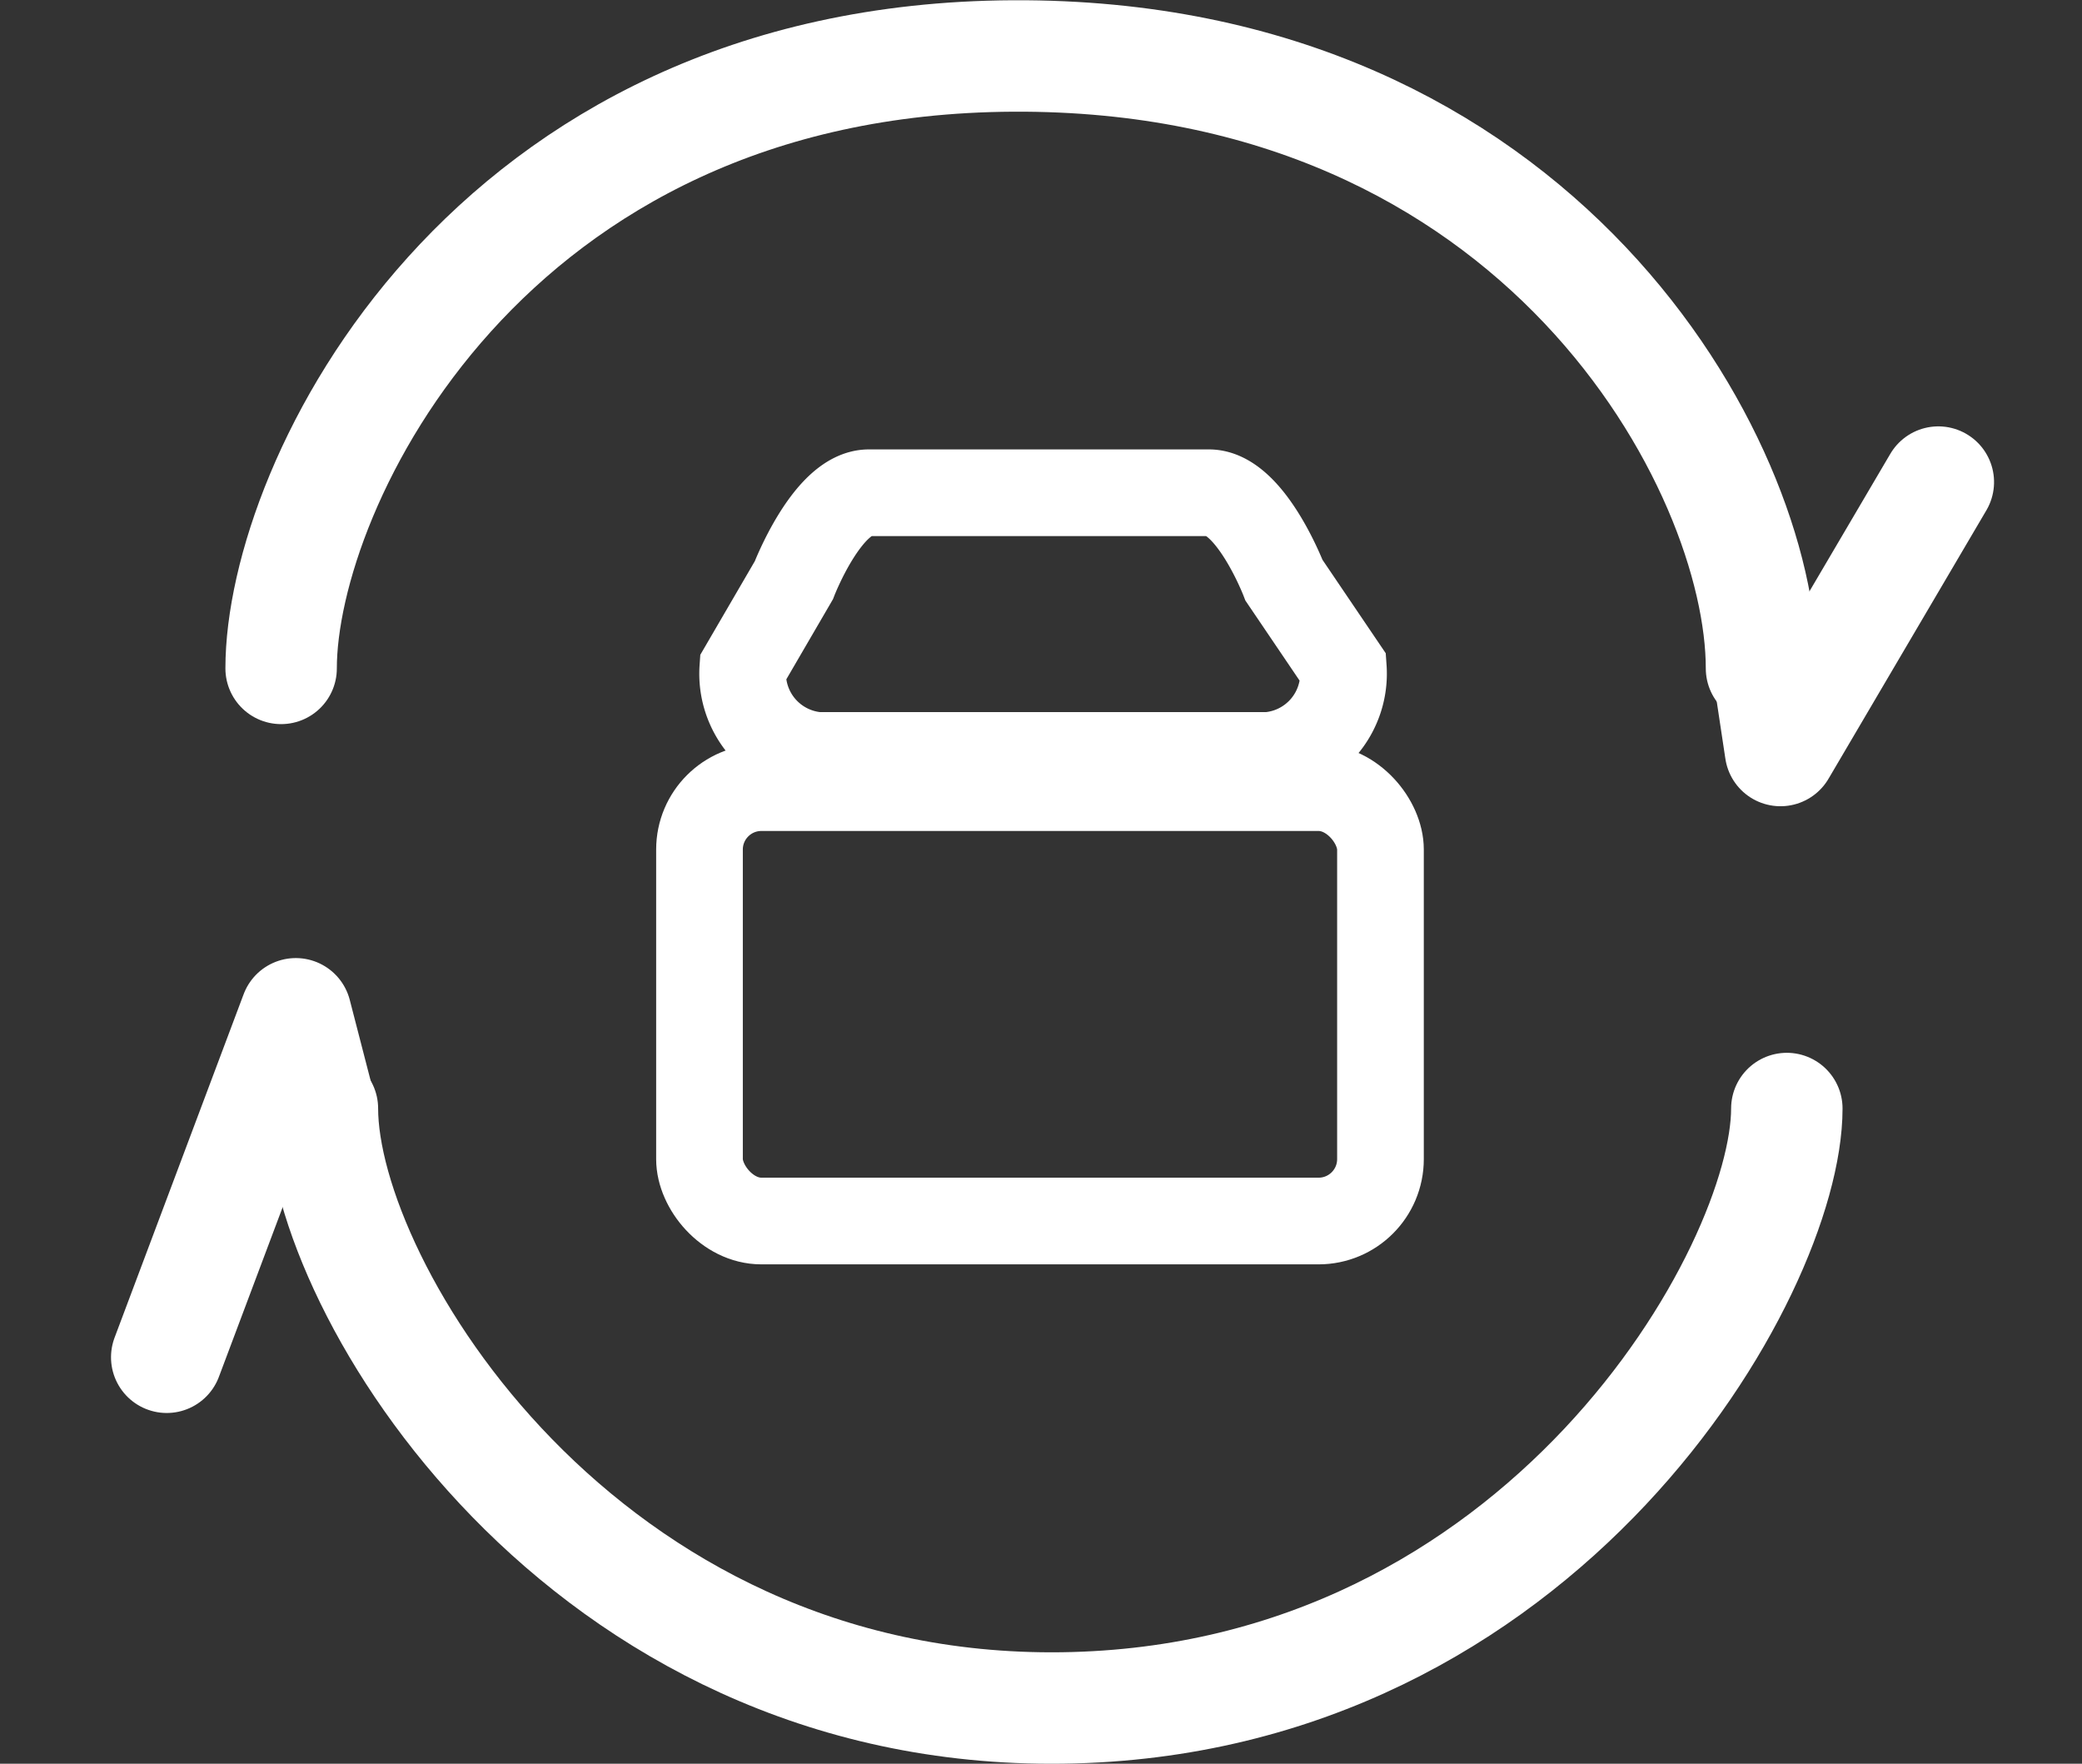 <svg xmlns="http://www.w3.org/2000/svg" width="33.631" height="28.488" viewBox="0 0 33.631 28.488">
  <rect x="0" y="0" width="33.631" height="28.488" fill="#333333" stroke="none"/>
  <g id="track-order" transform="translate(-1203.204 -59.465)">
    <g id="Group_11573" data-name="Group 11573" transform="translate(1204.65 60.365)">
      <g id="Group_11575" data-name="Group 11575" transform="translate(0 0)">
        <g id="Group_11576" data-name="Group 11576" transform="translate(9.415 7.059)">
          <g id="Group_11577" data-name="Group 11577" transform="translate(0.438 0)">
            <rect id="Rectangle_7201" data-name="Rectangle 7201" width="11" height="7" rx="1" transform="translate(0 4.763)" fill="none" stroke="#fff" stroke-width="1.4"/>
            <path id="Path_12807" data-name="Path 12807" d="M2.036,0H7.53C8.2,0,8.742,1.414,8.742,1.414L9.7,2.829A1.325,1.325,0,0,1,8.484,4.243H1.212A1.325,1.325,0,0,1,0,2.829L.824,1.414S1.367,0,2.036,0Z" transform="translate(0.7)" fill="none" stroke="#fff" stroke-width="1.4"/>
          </g>
        </g>
        <g id="Group_11573-2" data-name="Group 11573" transform="translate(3.095)">
          <path id="Path_12805" data-name="Path 12805" d="M.487.4c0-2.963,3.308-9.85,11.826-9.892S24.4-2.874,24.4.4" transform="translate(-0.487 9.496)" fill="none" stroke="#fff" stroke-linecap="round" stroke-width="1.8"/>
          <path id="Path_12806" data-name="Path 12806" d="M.191,1.577,0,3.59,3.523,0" transform="translate(23.351 7.739) rotate(-14)" fill="none" stroke="#fff" stroke-linecap="round" stroke-linejoin="round" stroke-width="1.8"/>
        </g>
        <g id="Group_11574" data-name="Group 11574" transform="translate(27.417 26.687) rotate(180)">
          <path id="Path_12805-2" data-name="Path 12805" d="M0,9.682C0,7.059,3.929.106,11.7,0S23.655,6.787,23.655,9.682" transform="translate(0 0)" fill="none" stroke="#fff" stroke-linecap="round" stroke-width="1.8"/>
          <path id="Path_12806-2" data-name="Path 12806" d="M.012,3.483,0,4.818,3.45,0" transform="matrix(0.966, -0.259, 0.259, 0.966, 22.837, 6.558)" fill="none" stroke="#fff" stroke-linecap="round" stroke-linejoin="round" stroke-width="1.8"/>
        </g>
      </g>
    </g>
  </g>
</svg>
